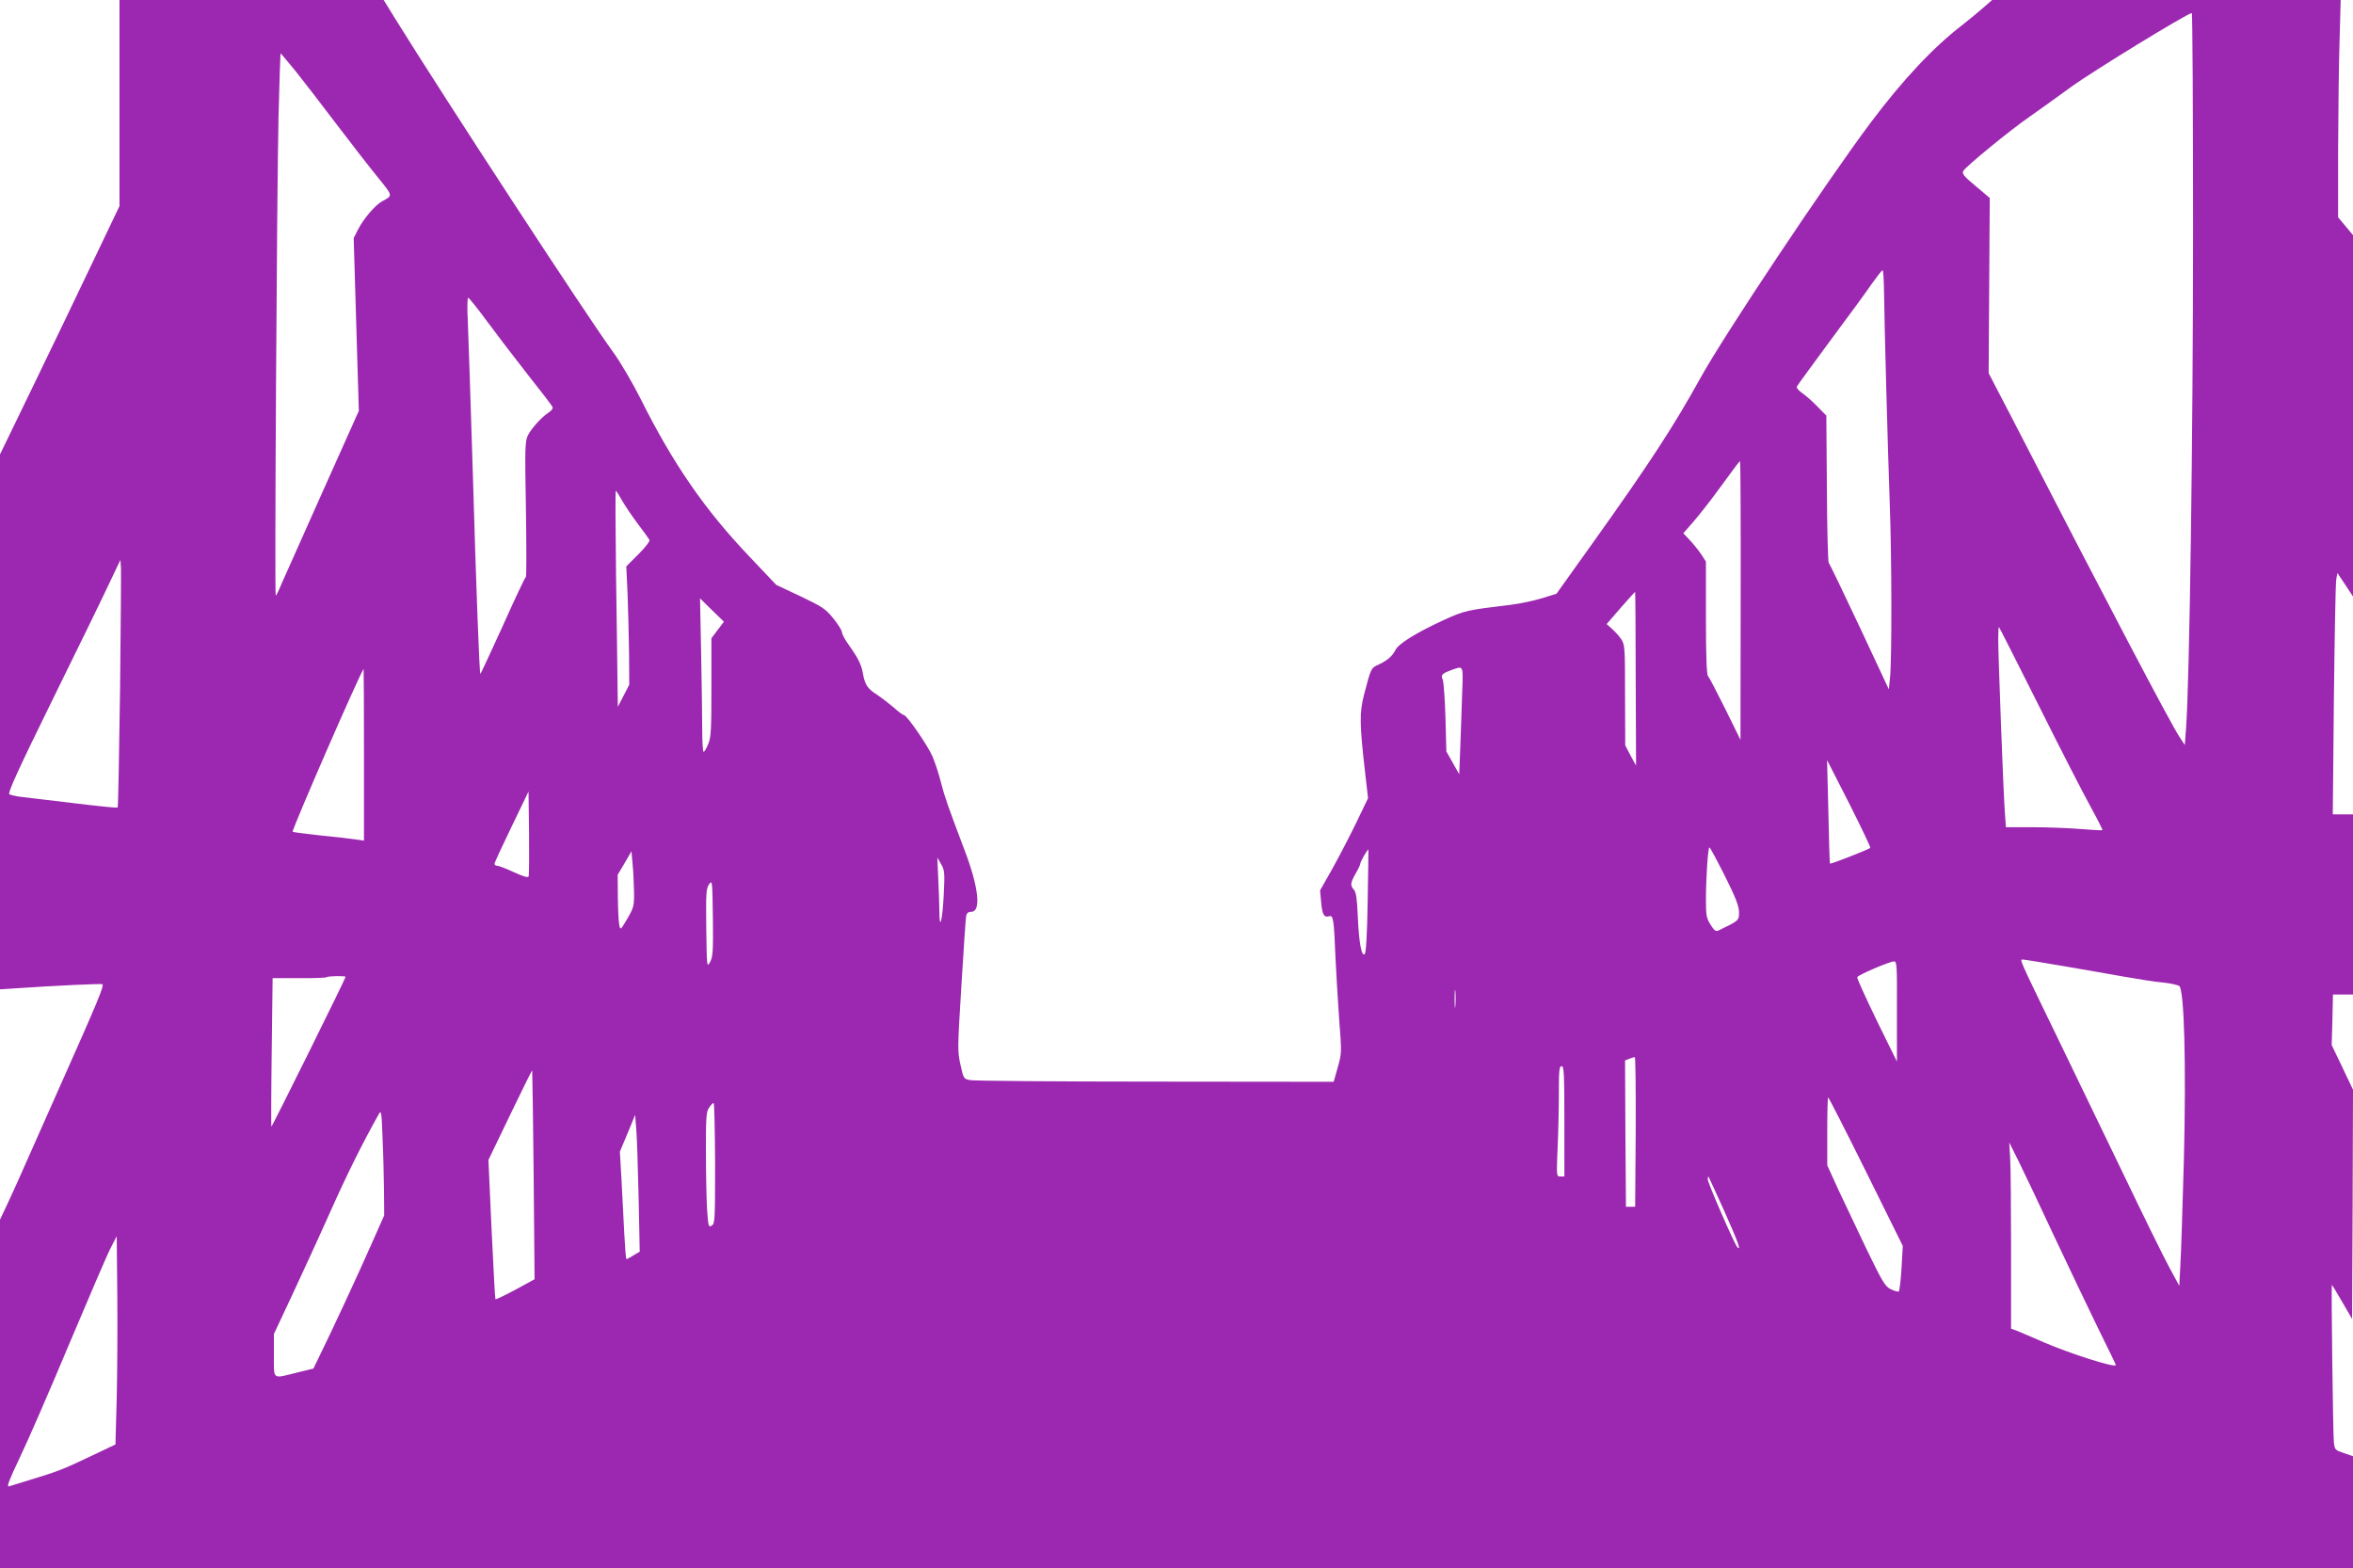 <?xml version="1.0" standalone="no"?>
<!DOCTYPE svg PUBLIC "-//W3C//DTD SVG 20010904//EN"
 "http://www.w3.org/TR/2001/REC-SVG-20010904/DTD/svg10.dtd">
<svg version="1.0" xmlns="http://www.w3.org/2000/svg"
 width="1280pt" height="853pt" viewBox="0 0 1280 853"
 preserveAspectRatio="xMidYMid meet">
<g transform="translate(0,853) scale(0.1,-0.1)"
fill="#9c27b0" stroke="none">
<path d="M650 7970 l0 -561 -149 -312 c-82 -172 -228 -476 -325 -676 l-176
-363 0 -1455 0 -1455 93 6 c201 14 460 26 464 22 10 -9 -24 -91 -220 -531
-110 -247 -219 -493 -242 -545 -24 -52 -54 -120 -69 -150 l-26 -55 0 -947 0
-948 6400 0 6400 0 0 304 0 304 -49 17 c-48 16 -50 18 -55 58 -5 40 -15 857
-11 857 2 0 27 -42 56 -92 l54 -93 3 624 2 623 -58 122 -58 121 4 138 3 137
55 0 54 0 0 490 0 490 -55 0 -55 0 6 623 c4 342 9 637 13 656 l6 34 43 -64 42
-64 0 983 0 983 -41 49 -40 48 0 373 c1 206 4 472 8 592 l6 217 -948 0 -948 0
-54 -47 c-31 -27 -79 -66 -107 -88 -158 -121 -324 -298 -499 -531 -242 -323
-801 -1161 -929 -1394 -142 -257 -275 -461 -576 -883 l-205 -287 -81 -25 c-45
-14 -120 -29 -166 -35 -241 -29 -252 -31 -364 -82 -148 -68 -248 -129 -265
-164 -17 -34 -44 -57 -93 -80 -40 -18 -40 -18 -78 -164 -25 -96 -24 -160 5
-414 l17 -148 -62 -129 c-34 -71 -93 -184 -130 -251 l-69 -122 6 -65 c6 -68
16 -84 45 -75 21 6 25 -23 33 -231 4 -82 13 -232 20 -332 14 -179 14 -183 -8
-260 l-22 -78 -970 1 c-534 0 -986 4 -1007 8 -36 7 -36 7 -53 83 -17 74 -16
92 5 433 12 195 23 365 26 378 3 15 12 22 28 22 54 0 40 132 -35 330 -94 249
-109 291 -130 372 -11 45 -32 109 -46 142 -25 59 -140 226 -156 226 -5 0 -30
18 -55 41 -26 22 -67 54 -93 71 -50 32 -64 53 -75 115 -8 47 -26 83 -75 152
-22 30 -39 62 -39 72 0 9 -21 43 -47 75 -42 52 -59 63 -178 120 l-132 62 -146
154 c-243 255 -415 504 -592 858 -44 87 -109 199 -150 255 -147 202 -910 1370
-1185 1813 l-63 102 -719 0 -718 0 0 -560z m11280 -692 c0 -1107 -19 -2451
-38 -2707 l-7 -94 -32 49 c-54 85 -395 733 -917 1747 l-118 227 3 477 3 476
-77 65 c-64 53 -75 67 -67 82 13 24 257 224 362 296 46 32 146 104 223 160
115 84 631 400 658 403 4 1 7 -531 7 -1181z m-10322 865 c43 -54 143 -183 222
-288 79 -104 180 -234 224 -288 85 -105 84 -100 25 -132 -37 -20 -100 -93
-130 -151 l-25 -49 14 -470 14 -470 -197 -440 c-108 -242 -209 -468 -224 -502
-14 -35 -28 -63 -31 -63 -7 0 6 2188 15 2603 5 191 10 347 11 347 2 0 38 -44
82 -97z m8641 -1205 c2 -178 20 -840 31 -1148 11 -290 12 -861 1 -952 l-6 -58
-159 340 c-88 187 -163 343 -168 348 -4 4 -9 186 -10 404 l-3 397 -50 51 c-27
28 -65 61 -83 73 -17 12 -30 27 -28 33 2 6 83 116 178 245 96 129 199 269 228
312 30 42 57 77 61 77 4 0 7 -55 8 -122z m-7604 -150 c50 -68 150 -199 223
-292 74 -93 136 -174 138 -181 3 -7 -6 -19 -20 -28 -40 -26 -97 -89 -115 -127
-15 -32 -16 -69 -10 -400 3 -201 3 -366 0 -368 -4 -1 -61 -121 -126 -267 -66
-145 -121 -263 -122 -261 -5 5 -22 438 -42 1126 -11 360 -23 715 -26 788 -4
72 -3 132 2 132 4 0 49 -55 98 -122z m6824 -1525 l-1 -758 -83 169 c-46 92
-88 173 -94 179 -7 7 -11 109 -11 317 l0 305 -26 40 c-15 22 -43 57 -62 77
l-35 37 55 63 c30 35 88 108 128 163 117 160 121 165 126 165 2 0 4 -341 3
-757z m-6085 544 c16 -28 55 -86 86 -127 31 -41 59 -80 63 -87 4 -6 -21 -39
-59 -77 l-67 -67 7 -152 c3 -84 7 -228 8 -322 l1 -170 -31 -60 -31 -60 -2 140
c-1 77 -4 341 -8 588 -3 246 -4 447 -1 447 3 0 18 -24 34 -53z m-2731 -1039
c-5 -344 -10 -629 -13 -631 -3 -3 -111 8 -240 24 -129 15 -258 31 -285 34 -28
3 -56 10 -64 14 -10 7 44 126 236 517 138 280 277 565 309 634 l59 124 3 -44
c1 -25 -1 -327 -5 -672z m8245 70 l2 -473 -30 55 -29 55 -1 273 c0 263 -1 275
-21 305 -12 18 -35 43 -51 57 l-28 25 76 88 c42 48 77 87 79 87 1 0 3 -213 3
-472z m-4994 265 l-34 -45 0 -266 c0 -231 -2 -272 -17 -309 -10 -24 -21 -43
-25 -43 -5 0 -8 55 -8 123 0 67 -3 255 -6 417 l-6 295 65 -64 65 -63 -34 -45z
m7185 -408 c115 -231 242 -478 281 -549 39 -71 69 -130 67 -132 -1 -2 -54 1
-117 6 -63 5 -181 10 -262 10 l-146 0 -6 83 c-8 106 -36 851 -36 941 0 38 2
67 4 65 3 -3 99 -193 215 -424z m-3135 68 c-2 -76 -7 -207 -10 -292 l-6 -153
-35 62 -35 62 -5 186 c-3 103 -10 195 -15 206 -12 23 -3 33 48 51 66 24 64 29
58 -122z m-5974 -339 l0 -467 -42 6 c-24 4 -110 14 -193 22 -82 9 -151 18
-153 20 -7 7 375 884 386 885 1 0 2 -210 2 -466z m8194 -506 c-5 -8 -215 -90
-219 -86 -2 2 -6 129 -9 283 l-7 280 120 -235 c65 -129 117 -238 115 -242z
m-7298 -155 c-4 -9 -27 -2 -80 22 -41 19 -82 35 -90 35 -9 0 -16 5 -16 11 0 6
42 97 93 202 l92 191 3 -224 c1 -124 0 -230 -2 -237z m6507 2 c60 -120 77
-165 77 -198 0 -45 0 -45 -112 -99 -14 -7 -23 0 -43 32 -22 35 -25 50 -25 132
0 120 11 288 19 288 4 0 41 -70 84 -155z m-1943 -137 c-3 -186 -9 -281 -16
-288 -17 -17 -32 63 -38 209 -4 92 -9 128 -21 141 -21 23 -19 38 10 89 14 23
25 48 25 53 0 11 41 82 44 76 0 -2 -1 -128 -4 -280z m-3991 53 c1 -80 -1 -87
-36 -148 -37 -63 -38 -64 -44 -36 -4 15 -7 83 -8 151 l-1 123 38 64 37 64 6
-67 c4 -37 7 -105 8 -151z m1685 -16 c-7 -140 -23 -206 -24 -95 0 36 -3 117
-6 180 l-5 115 20 -35 c19 -32 21 -46 15 -165z m-1271 -368 c-18 -32 -18 -29
-21 182 -2 191 -1 217 15 240 18 25 18 21 21 -182 2 -183 0 -211 -15 -240z
m7359 -22 c112 -19 264 -46 338 -59 74 -13 168 -28 207 -31 40 -4 79 -13 88
-19 27 -21 38 -427 25 -946 -7 -250 -15 -507 -19 -570 l-6 -115 -54 100 c-30
55 -143 284 -251 510 -109 225 -276 572 -372 770 -200 412 -192 395 -173 395
8 0 105 -16 217 -35z m-903 -247 l0 -273 -110 224 c-60 124 -108 229 -106 235
4 12 174 85 200 86 16 0 17 -19 16 -272z m-8439 188 c0 -9 -401 -819 -404
-815 -1 2 -1 185 2 406 l5 402 144 0 c80 -1 147 2 150 5 7 7 103 8 103 2z
m6037 -158 c-2 -24 -4 -7 -4 37 0 44 2 63 4 43 2 -21 2 -57 0 -80z m981 -685
l-3 -408 -25 0 -25 0 -3 398 -2 398 22 9 c13 5 26 9 31 9 4 1 6 -182 5 -406z
m-388 57 l0 -300 -22 0 c-21 0 -21 1 -15 152 4 83 7 218 7 300 0 125 2 148 15
148 13 0 15 -40 15 -300z m-5607 -292 l5 -567 -104 -57 c-58 -31 -107 -54
-109 -52 -2 2 -11 173 -21 381 l-17 377 118 245 c65 135 119 244 120 242 1 -1
5 -257 8 -569z m7248 18 l200 -404 -7 -121 c-4 -67 -11 -124 -15 -127 -4 -2
-23 3 -42 12 -32 15 -45 37 -133 218 -53 111 -123 259 -156 329 l-58 128 0
185 c0 101 2 184 5 184 3 0 96 -182 206 -404z m-6261 47 c0 -310 -1 -329 -18
-340 -18 -11 -19 -6 -26 94 -3 59 -6 200 -6 315 0 183 2 212 18 233 9 14 20
25 24 25 4 0 7 -147 8 -327z m-1801 -152 l1 -133 -72 -162 c-68 -155 -222
-486 -284 -611 l-29 -60 -90 -22 c-136 -34 -125 -42 -125 94 l0 116 99 211
c54 116 149 322 210 459 92 206 172 366 262 527 13 23 15 10 20 -130 4 -85 7
-215 8 -289z m1385 -33 l6 -297 -34 -20 c-18 -12 -36 -21 -38 -21 -3 0 -8 62
-12 138 -4 75 -11 207 -15 292 l-9 155 42 100 41 100 6 -75 c4 -41 9 -209 13
-372z m7698 -208 c79 -168 187 -394 240 -503 54 -109 98 -200 98 -203 0 -17
-246 61 -390 123 -63 28 -130 56 -147 63 l-33 12 0 422 c0 231 -2 459 -5 506
l-5 85 50 -100 c27 -55 114 -237 192 -405z m-1793 134 c75 -168 95 -223 72
-199 -16 17 -161 350 -161 369 0 11 2 17 4 15 2 -2 40 -86 85 -185z m-8744
-1020 l-7 -252 -137 -65 c-149 -71 -178 -82 -326 -127 -55 -17 -108 -33 -117
-36 -13 -4 3 38 58 153 42 87 164 367 271 623 108 256 209 492 227 525 l31 60
3 -315 c2 -173 0 -428 -3 -566z"/>
</g>
</svg>
